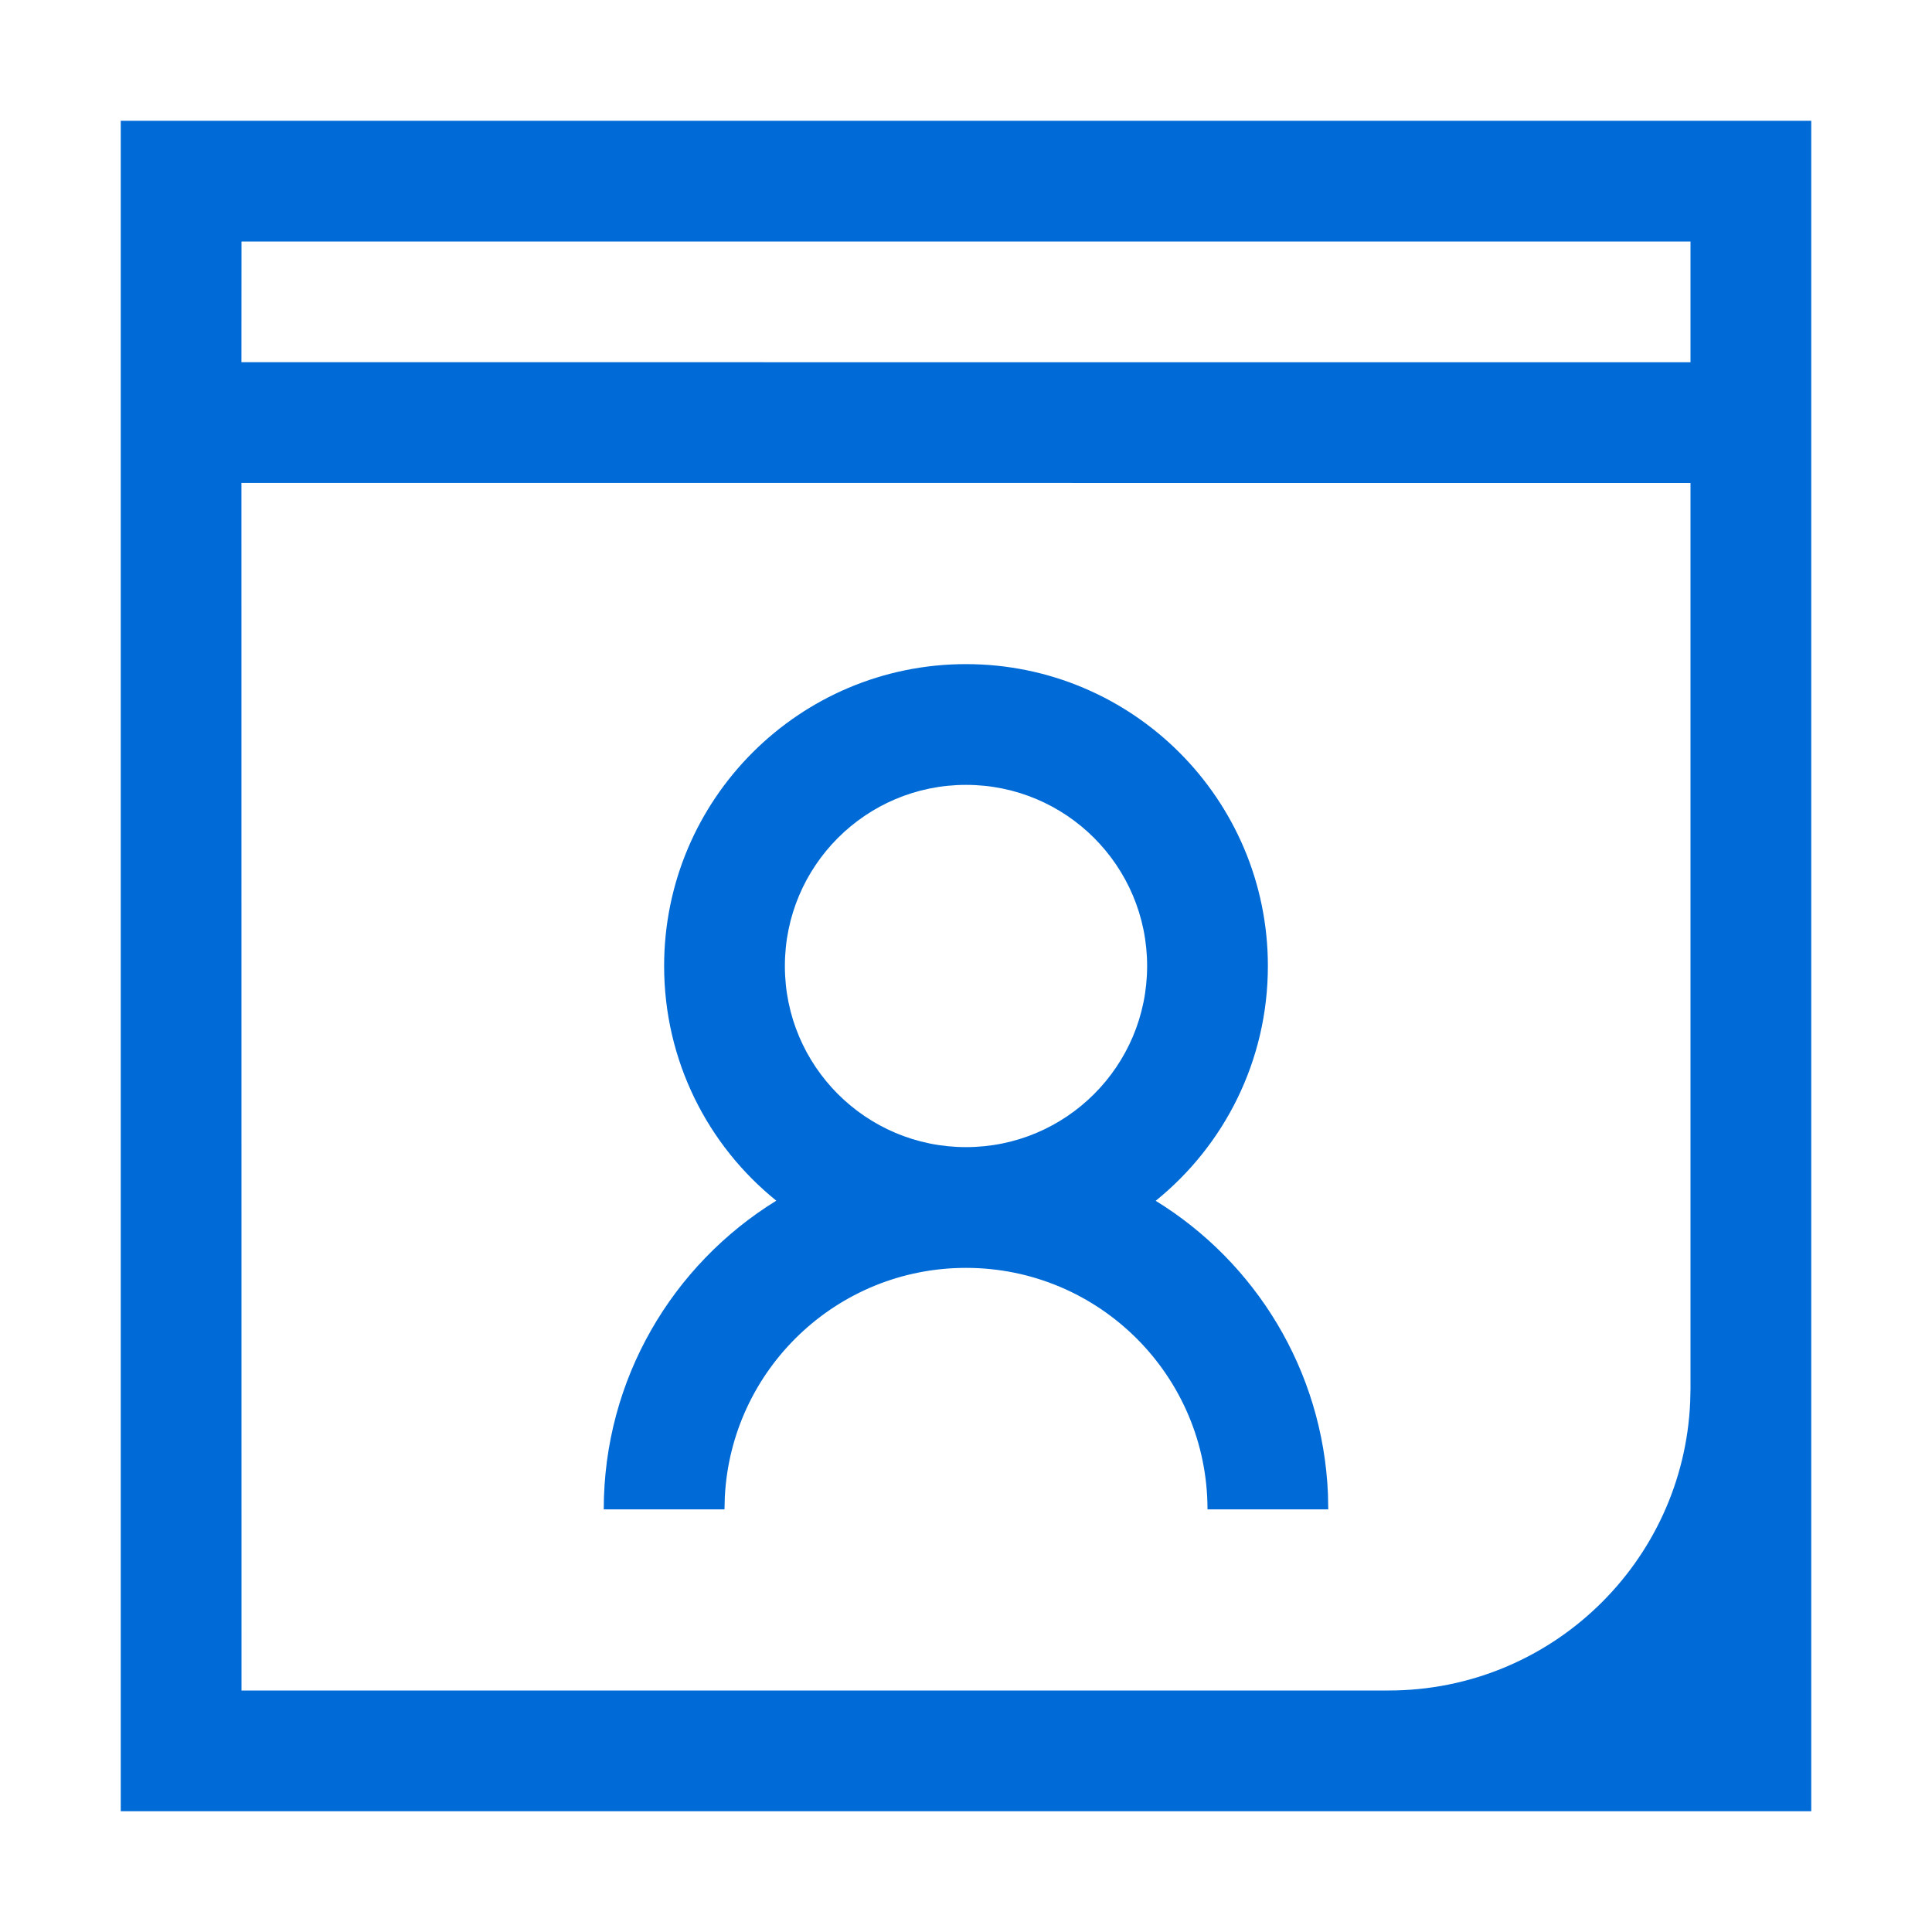 <?xml version="1.0" encoding="UTF-8"?>
<svg width="32px" height="32px" viewBox="0 0 32 32" version="1.1" xmlns="http://www.w3.org/2000/svg" xmlns:xlink="http://www.w3.org/1999/xlink">
    <!-- Generator: Sketch 58 (84663) - https://sketch.com -->
    <title>Icons/single_customer_view</title>
    <desc>Created with Sketch.</desc>
    <g id="Icons/single_customer_view" stroke="none" stroke-width="1" fill="none" fill-rule="evenodd">
        <path d="M30,2 L30,30 L2,30 L2,2 L30,2 Z M28,8 L3.999,7.999 L4,28 L23,28 C25.689,28 27.882,25.878 27.995,23.217 L28,23 L28,8 Z M16,11 C18.761,11 21,13.239 21,16 C21,17.571 20.276,18.973 19.142,19.889 C20.788,20.901 21.908,22.688 21.995,24.742 L22,25 L20,25 C20,22.791 18.209,21 16,21 C13.858,21 12.109,22.684 12.005,24.8 L12,25 L10,25 C10,22.838 11.143,20.944 12.858,19.887 C11.724,18.973 11,17.571 11,16 C11,13.239 13.239,11 16,11 Z M16,13 C14.343,13 13,14.343 13,16 C13,17.657 14.343,19 16,19 C17.657,19 19,17.657 19,16 C19,14.343 17.657,13 16,13 Z M28,4 L4,4 L3.999,5.999 L28,6 L28,4 Z" id="Combined-Shape" fill="#006BD6"></path>
    </g>
</svg>